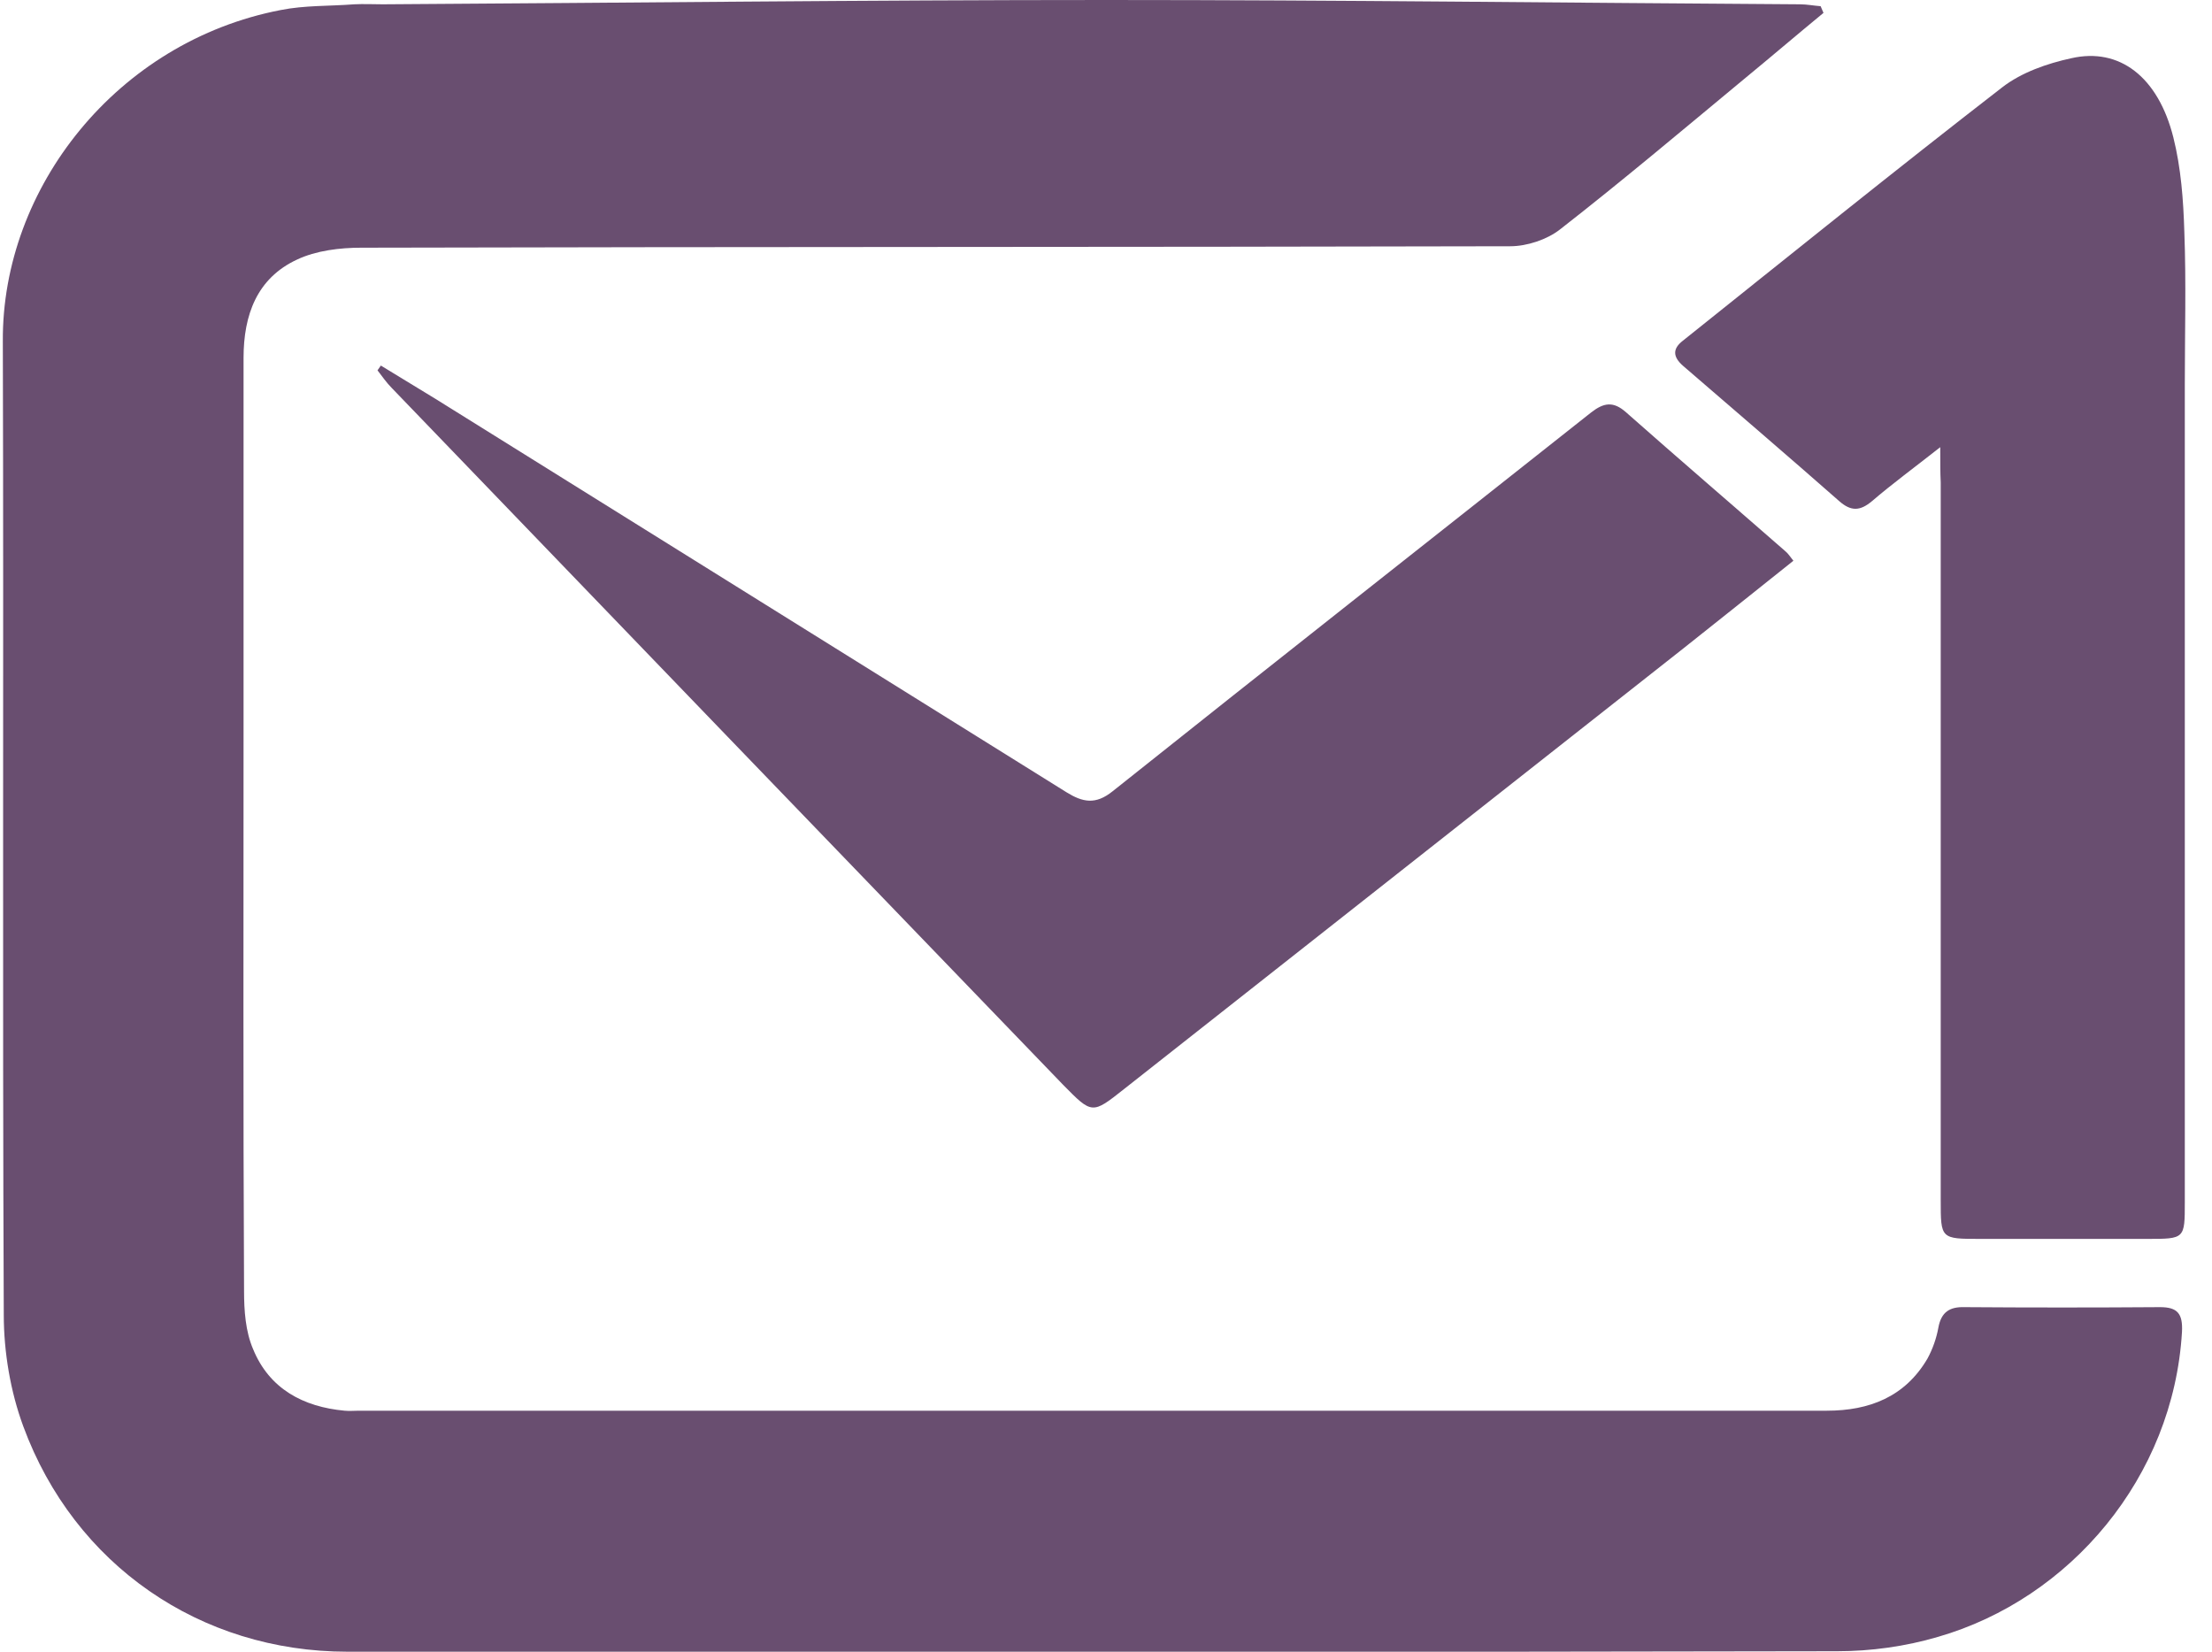 <svg width="75" height="56" viewBox="0 0 75 56" fill="none" xmlns="http://www.w3.org/2000/svg">
<g clip-path="url(#clip0)">
<path d="M61.827 0.437C60.922 1.181 60.033 1.942 59.127 2.686C57.058 4.401 55.006 6.132 52.888 7.783C52.452 8.123 51.773 8.349 51.207 8.349C38.227 8.381 25.231 8.365 12.251 8.398C11.524 8.398 10.716 8.495 10.069 8.802C8.711 9.433 8.258 10.679 8.258 12.135C8.258 16.294 8.258 20.436 8.258 24.594C8.258 30.985 8.242 37.377 8.275 43.768C8.275 44.431 8.323 45.143 8.582 45.742C9.131 47.085 10.279 47.7 11.685 47.829C11.847 47.845 12.009 47.829 12.17 47.829C28.755 47.829 45.355 47.829 61.94 47.829C63.379 47.829 64.591 47.36 65.351 46.065C65.528 45.742 65.658 45.37 65.722 45.014C65.819 44.48 66.11 44.302 66.612 44.318C68.826 44.334 71.024 44.334 73.239 44.318C73.821 44.318 74.015 44.528 73.982 45.159C73.691 50.078 70.2 54.204 65.706 55.498C64.607 55.822 63.427 55.984 62.296 55.984C45.453 56.016 28.625 56.016 11.782 56C6.788 56 2.52 53.055 0.791 48.363C0.354 47.182 0.128 45.839 0.128 44.577C0.079 33.574 0.128 22.572 0.096 11.569C0.063 6.359 3.975 1.408 9.519 0.34C10.328 0.178 11.184 0.21 12.009 0.146C12.332 0.129 12.655 0.146 12.979 0.146C21.174 0.097 29.353 0 37.532 0C45.372 0 53.195 0.097 61.035 0.146C61.261 0.146 61.504 0.194 61.73 0.21C61.762 0.291 61.794 0.356 61.827 0.437Z" fill="#694E70"/>
<path d="M65.786 15.161C64.881 15.873 64.153 16.407 63.474 16.989C63.07 17.329 62.763 17.345 62.359 16.989C60.613 15.452 58.835 13.931 57.073 12.41C56.718 12.103 56.702 11.828 57.057 11.553C60.662 8.673 64.25 5.776 67.887 2.961C68.534 2.459 69.407 2.152 70.231 1.974C71.864 1.602 73.173 2.605 73.69 4.66C73.949 5.695 74.03 6.779 74.062 7.864C74.127 9.579 74.078 11.31 74.078 13.041C74.078 22.28 74.078 31.519 74.078 40.758C74.078 42.004 74.078 42.004 72.801 42.004C70.91 42.004 69.035 42.004 67.144 42.004C65.802 42.004 65.802 42.004 65.802 40.693C65.802 32.587 65.802 24.465 65.802 16.358C65.786 16.035 65.786 15.711 65.786 15.161Z" fill="#694E70"/>
<path d="M60.807 19.012C59.547 20.015 58.318 21.002 57.09 21.973C50.769 26.956 44.433 31.94 38.113 36.923C37.03 37.781 37.03 37.781 36.044 36.778C28.463 28.914 20.866 21.034 13.284 13.155C13.107 12.977 12.961 12.766 12.8 12.556C12.832 12.507 12.88 12.443 12.913 12.394C13.527 12.766 14.157 13.155 14.772 13.527C21.9 17.976 29.028 22.41 36.157 26.859C36.706 27.199 37.143 27.296 37.725 26.827C43.124 22.523 48.539 18.268 53.954 13.98C54.374 13.656 54.697 13.591 55.134 13.98C56.928 15.566 58.738 17.119 60.533 18.688C60.63 18.769 60.678 18.85 60.807 19.012Z" fill="#694E70"/>
</g>
<defs>
<clipPath id="clip0">
<rect width="74" height="56" fill="white" transform="translate(0.078)"/>
</clipPath>
</defs>
</svg>
